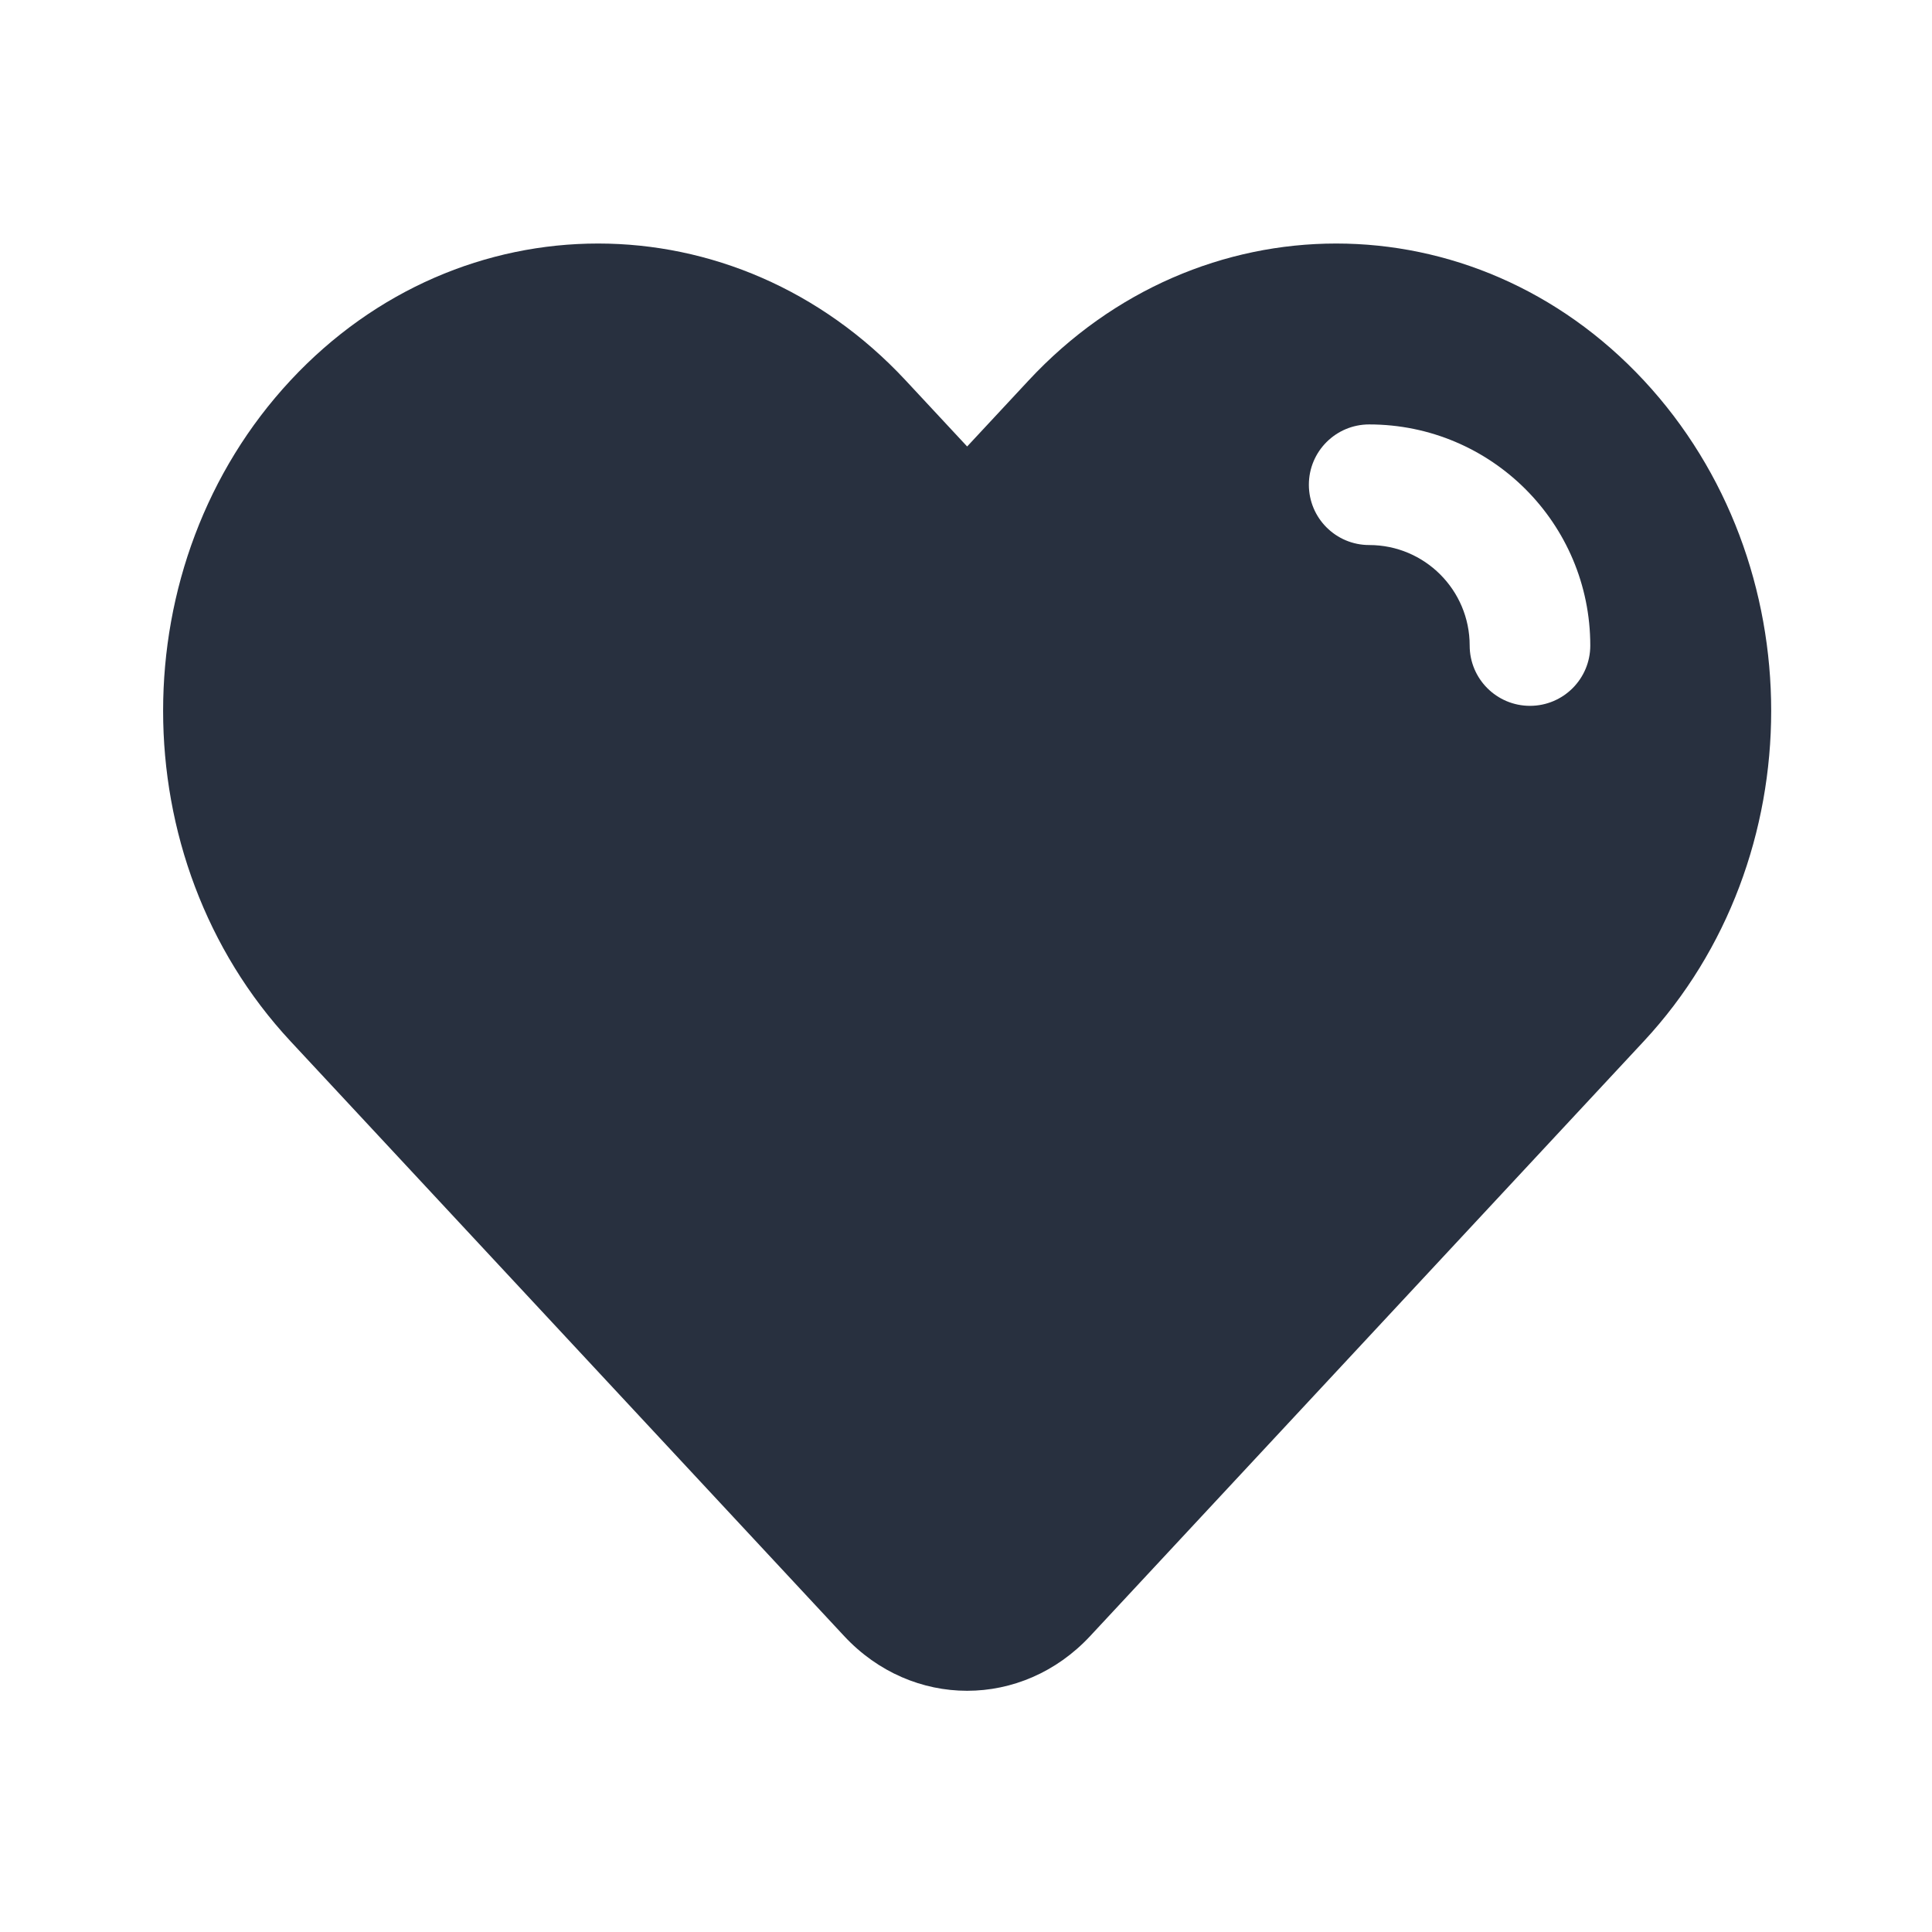<svg width="418" height="418" viewBox="0 0 418 418" fill="none" xmlns="http://www.w3.org/2000/svg">
<path fill-rule="evenodd" clip-rule="evenodd" d="M209.249 96.599L222.558 82.3C259.309 42.817 318.894 42.817 355.644 82.3C392.395 121.784 392.395 185.799 355.644 225.283L235.867 353.967C221.166 369.761 197.332 369.761 182.632 353.967L62.854 225.283C26.103 185.799 26.103 121.784 62.854 82.3C99.605 42.817 159.19 42.817 195.941 82.3L209.249 96.599ZM296.228 91.828C289.023 91.828 283.182 97.669 283.182 104.875C283.182 112.081 289.023 117.922 296.228 117.922C308.238 117.922 317.973 127.657 317.973 139.667C317.973 146.872 323.814 152.713 331.02 152.713C338.226 152.713 344.067 146.872 344.067 139.667C344.067 113.246 322.649 91.828 296.228 91.828Z" fill="#28303F"/>
</svg>
